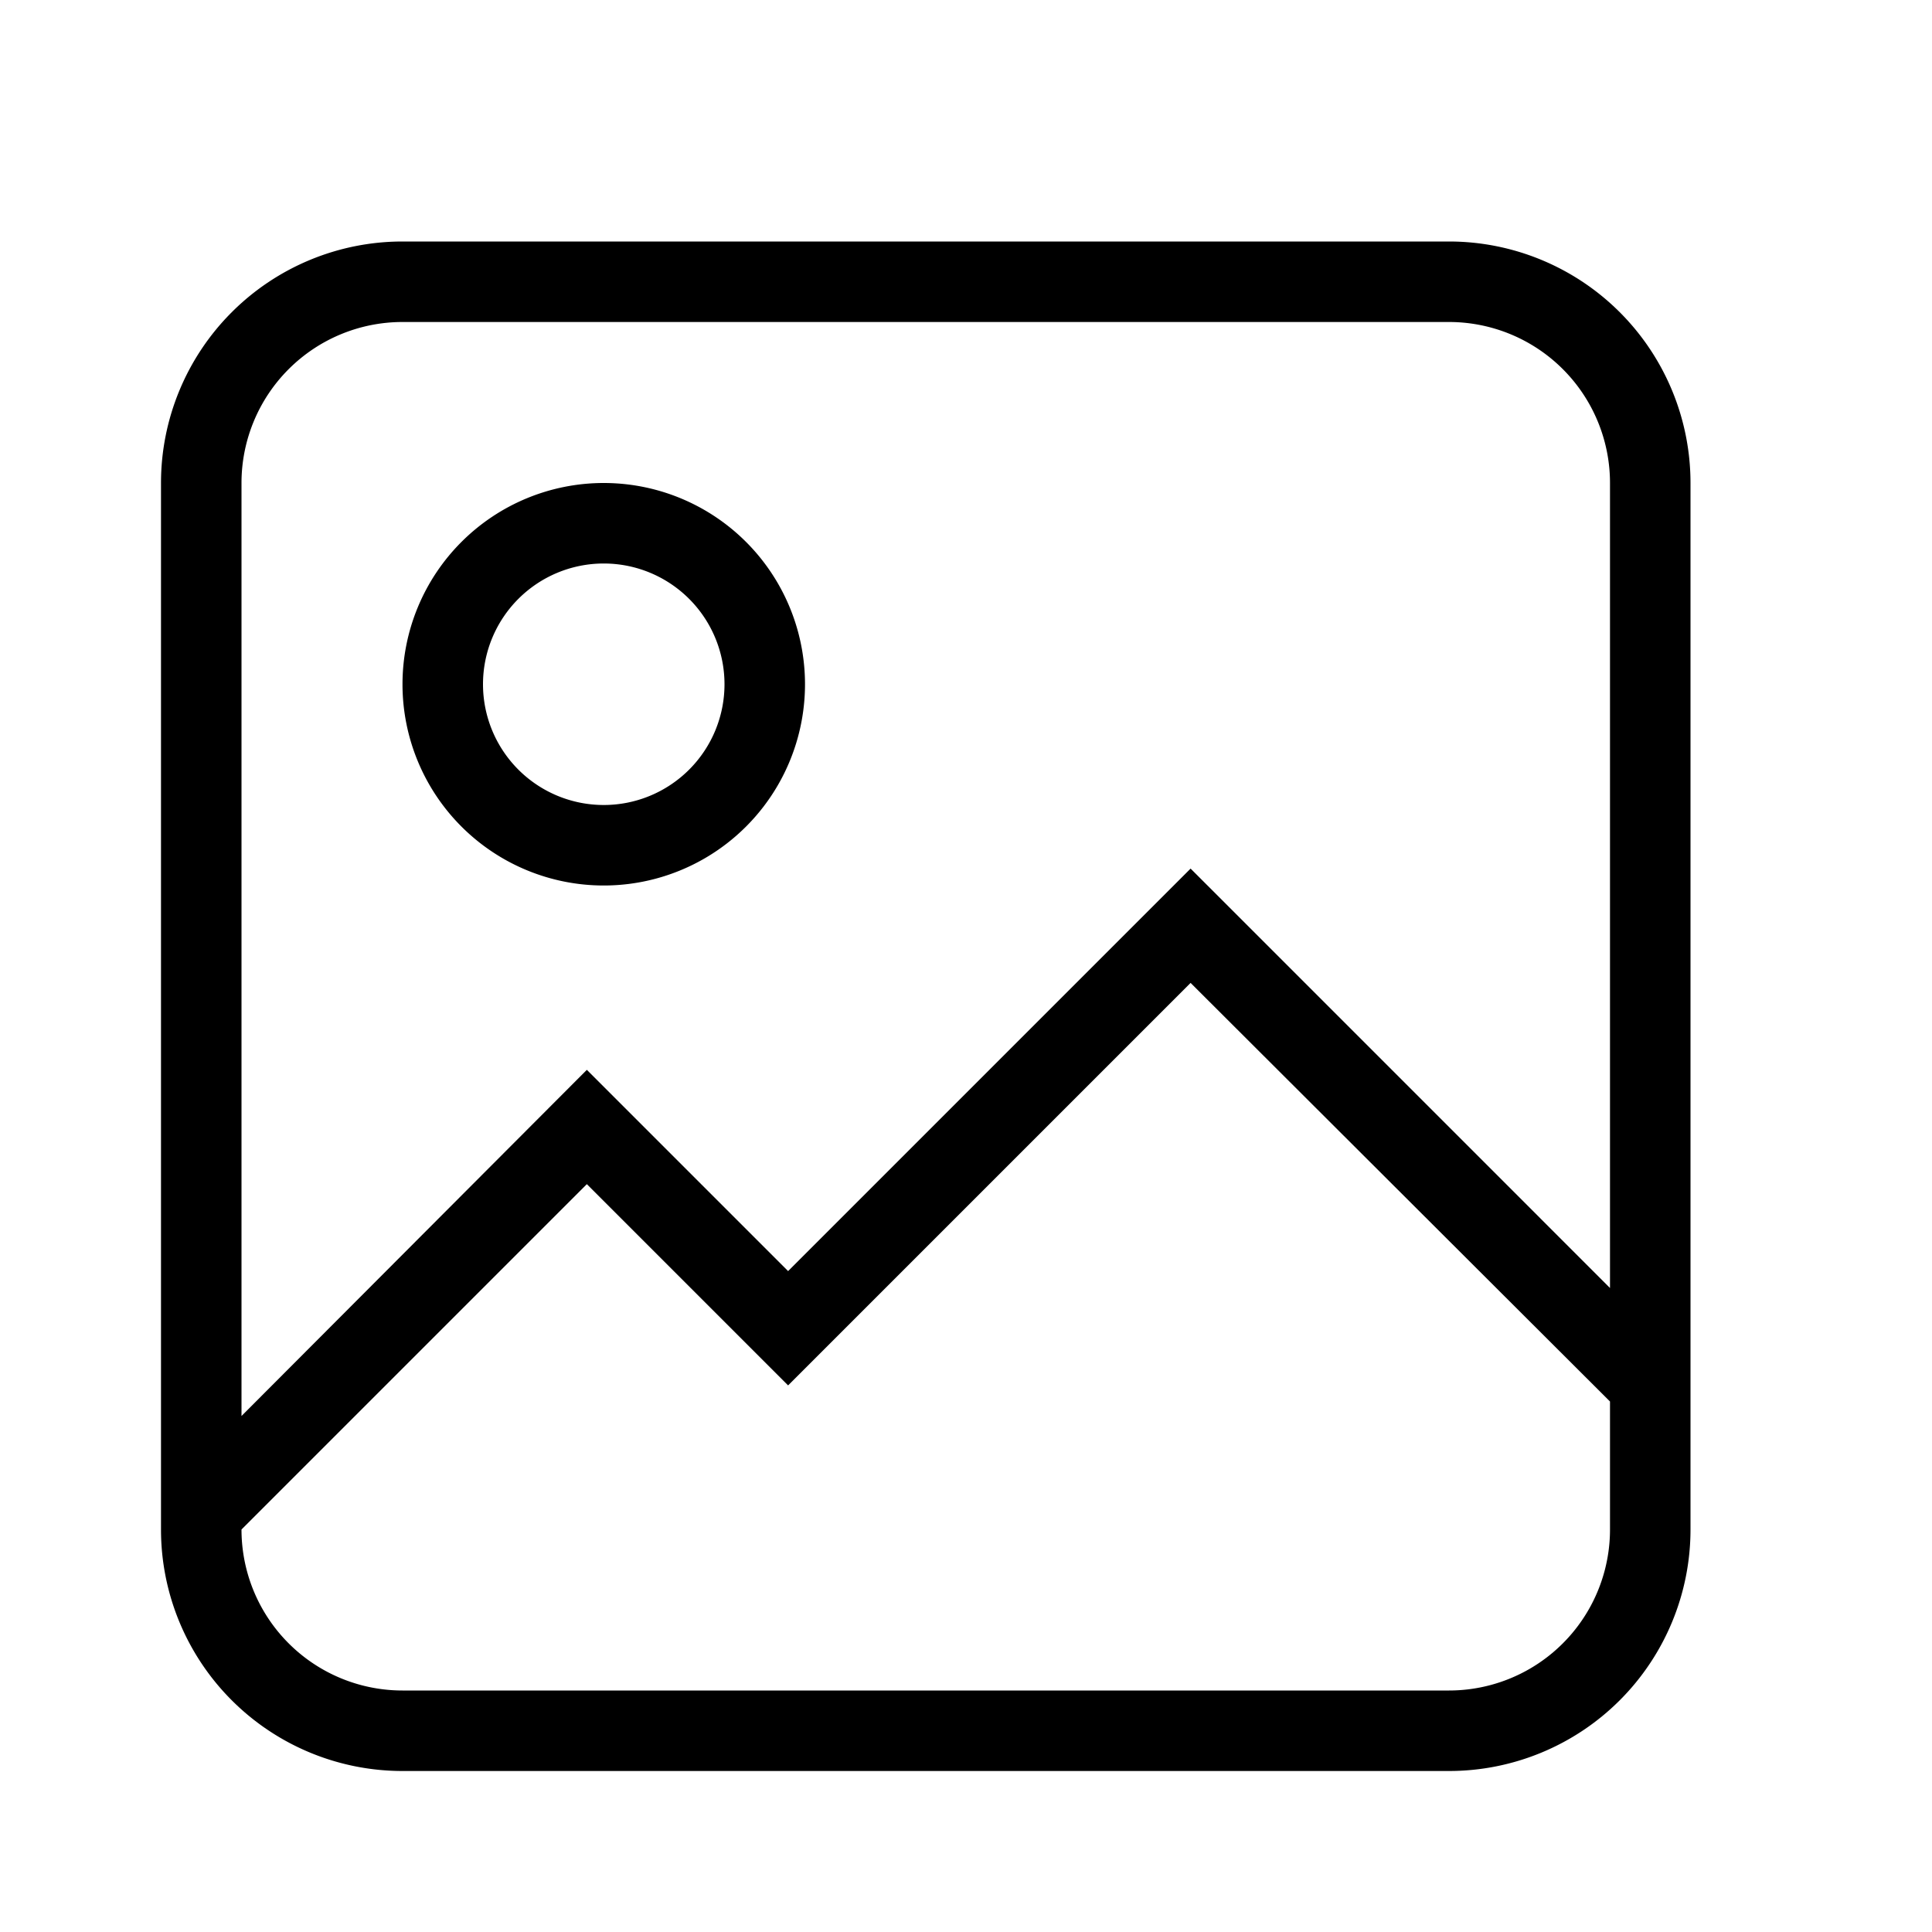 <svg xmlns="http://www.w3.org/2000/svg" id="mdil-image" viewBox="0 0 24 24"><path d="M5,3H18A3,3 0 0,1 21,6V19A3,3 0 0,1 18,22H5A3,3 0 0,1 2,19V6A3,3 0 0,1 5,3M5,4A2,2 0 0,0 3,6V17.59L7.29,13.29L9.79,15.79L14.79,10.79L20,16V6A2,2 0 0,0 18,4H5M9.79,17.21L7.29,14.71L3,19A2,2 0 0,0 5,21H18A2,2 0 0,0 20,19V17.41L14.79,12.21L9.79,17.21M7.5,6A2.5,2.5 0 0,1 10,8.5A2.5,2.5 0 0,1 7.5,11A2.5,2.5 0 0,1 5,8.5A2.5,2.5 0 0,1 7.5,6M7.5,7A1.5,1.5 0 0,0 6,8.5A1.5,1.5 0 0,0 7.5,10A1.5,1.5 0 0,0 9,8.5A1.5,1.5 0 0,0 7.5,7Z" /></svg>